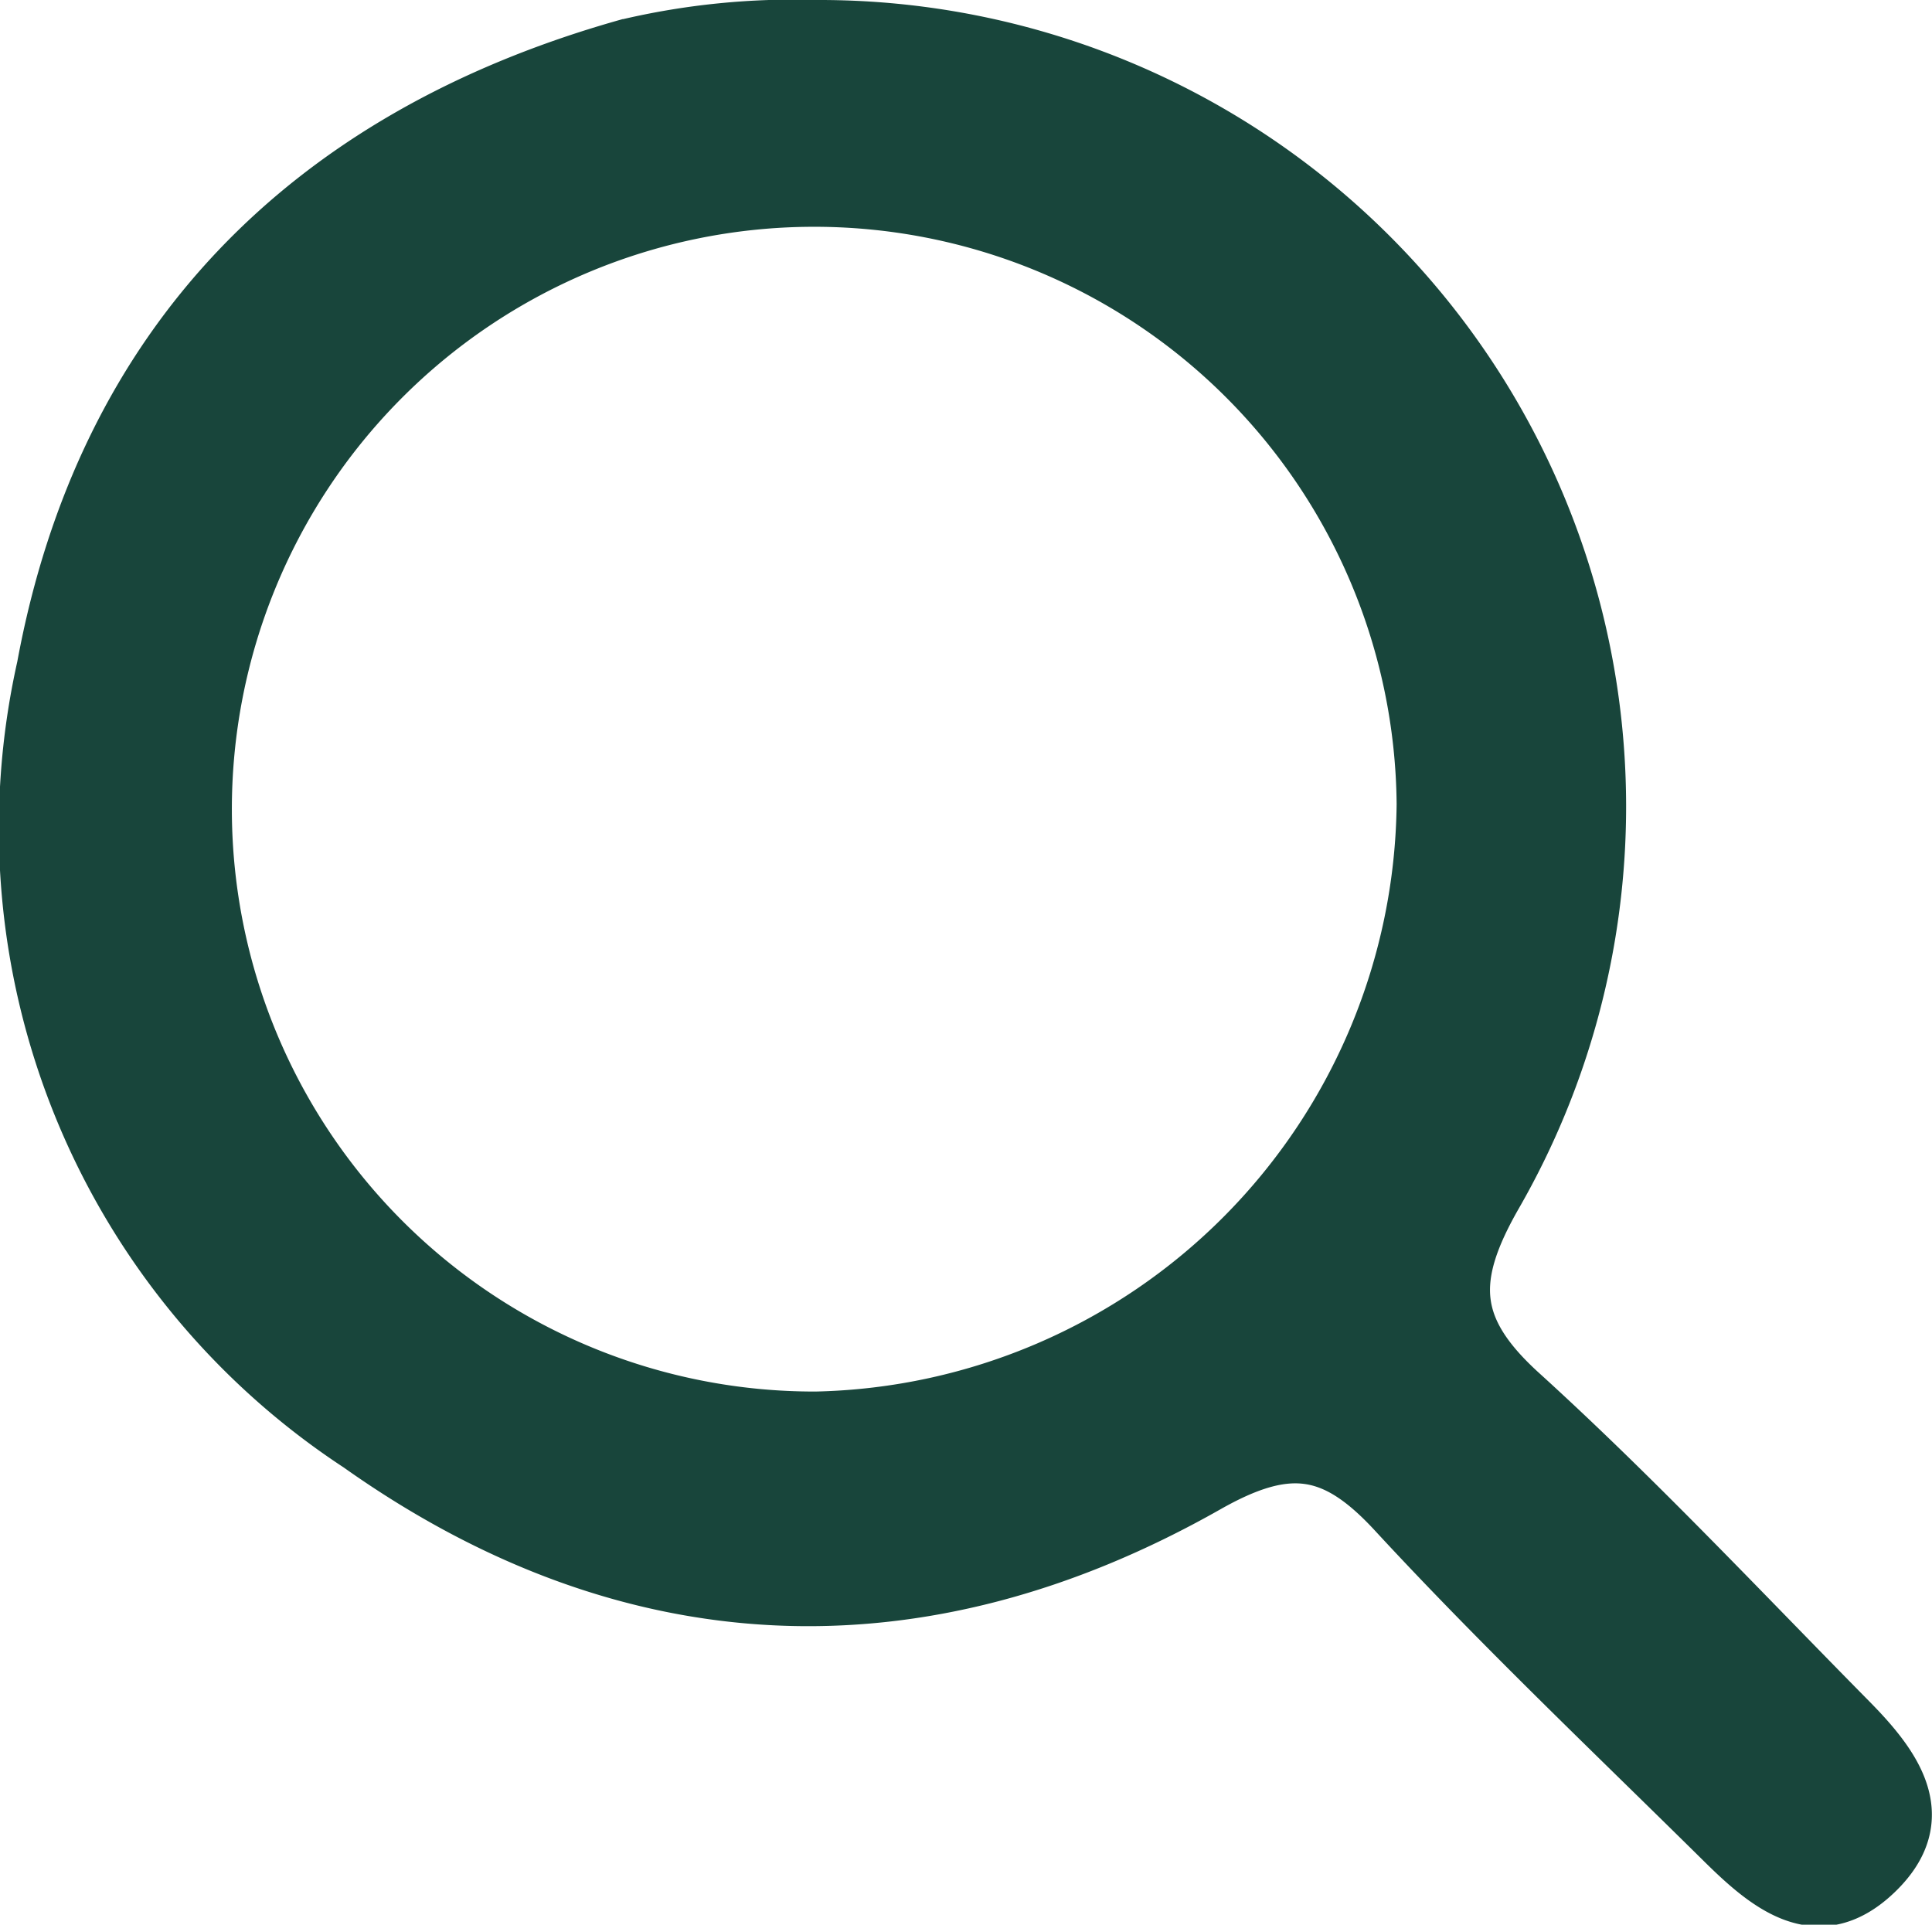 <svg xmlns="http://www.w3.org/2000/svg" width="37.433" height="37.292" viewBox="0 0 37.433 37.292">
  <g id="Group_5" data-name="Group 5" transform="translate(0.521 0.5)">
    <g id="Group_6" data-name="Group 6">
      <path id="Path_36" data-name="Path 36" d="M177.823,270.659a15.127,15.127,0,0,1,13.156,22.657c-.924,1.609-.886,2.569.481,3.812,2.217,2.013,4.271,4.208,6.376,6.341.864.875,1.647,1.907.5,3s-2.147.231-3.006-.619c-2.133-2.107-4.312-4.174-6.344-6.375-1.158-1.254-2.041-1.395-3.607-.507-5.59,3.17-11.23,2.918-16.458-.789a14.312,14.312,0,0,1-6.116-15.1c1.157-6.273,5.113-10.3,11.309-12.05A14.1,14.1,0,0,1,177.823,270.659ZM189.54,285.74a11.784,11.784,0,1,0-11.75,11.881A12.007,12.007,0,0,0,189.54,285.74Z" transform="translate(-162.501 -270.659)" fill="#18453b" stroke="#18453b" stroke-width="1"/>
    </g>
  </g>
</svg>
